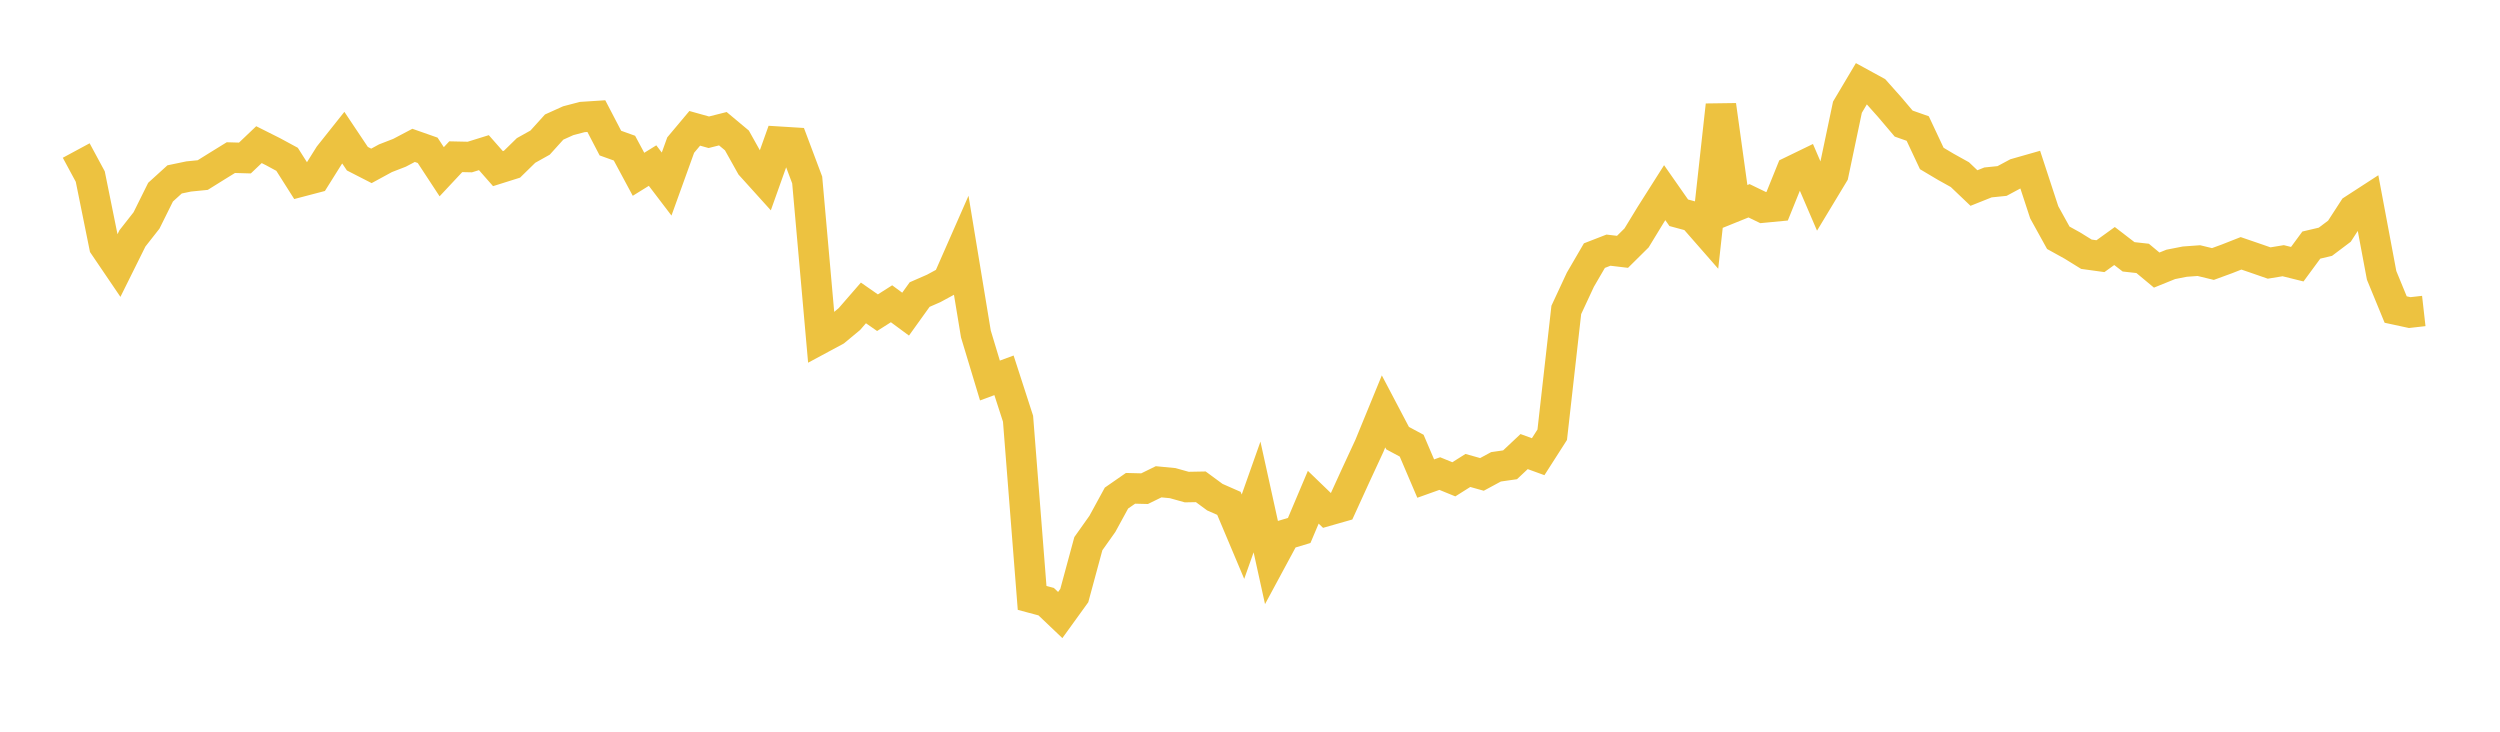 <svg width="164" height="48" xmlns="http://www.w3.org/2000/svg" xmlns:xlink="http://www.w3.org/1999/xlink"><path fill="none" stroke="rgb(237,194,64)" stroke-width="2" d="M5,9.874L5.922,11.583L6.844,16.137L7.766,17.496L8.689,15.637L9.611,14.462L10.533,12.605L11.455,11.768L12.377,11.576L13.299,11.484L14.222,10.909L15.144,10.34L16.066,10.366L16.988,9.489L17.91,9.952L18.832,10.451L19.754,11.904L20.677,11.662L21.599,10.19L22.521,9.031L23.443,10.41L24.365,10.882L25.287,10.38L26.21,10.022L27.132,9.536L28.054,9.86L28.976,11.266L29.898,10.281L30.82,10.301L31.743,10.014L32.665,11.062L33.587,10.772L34.509,9.87L35.431,9.355L36.353,8.335L37.275,7.919L38.198,7.677L39.12,7.617L40.042,9.387L40.964,9.718L41.886,11.434L42.808,10.862L43.731,12.074L44.653,9.517L45.575,8.418L46.497,8.676L47.419,8.443L48.341,9.213L49.263,10.863L50.186,11.885L51.108,9.296L52.03,9.353L52.952,11.807L53.874,22.194L54.796,21.698L55.719,20.932L56.641,19.871L57.563,20.513L58.485,19.927L59.407,20.608L60.329,19.323L61.251,18.92L62.174,18.42L63.096,16.323L64.018,21.908L64.94,24.962L65.862,24.621L66.784,27.47L67.707,39.223L68.629,39.469L69.551,40.346L70.473,39.07L71.395,35.666L72.317,34.365L73.24,32.674L74.162,32.034L75.084,32.057L76.006,31.605L76.928,31.694L77.85,31.952L78.772,31.935L79.695,32.614L80.617,33.02L81.539,35.207L82.461,32.601L83.383,36.786L84.305,35.076L85.228,34.798L86.15,32.618L87.072,33.507L87.994,33.244L88.916,31.225L89.838,29.235L90.76,26.987L91.683,28.742L92.605,29.236L93.527,31.395L94.449,31.066L95.371,31.443L96.293,30.862L97.216,31.121L98.138,30.623L99.06,30.491L99.982,29.624L100.904,29.959L101.826,28.519L102.749,20.331L103.671,18.351L104.593,16.768L105.515,16.41L106.437,16.52L107.359,15.607L108.281,14.095L109.204,12.639L110.126,13.958L111.048,14.207L111.97,15.26L112.892,6.897L113.814,13.544L114.737,13.171L115.659,13.617L116.581,13.529L117.503,11.249L118.425,10.802L119.347,12.948L120.269,11.42L121.192,7.033L122.114,5.481L123.036,5.985L123.958,7.02L124.88,8.107L125.802,8.432L126.725,10.396L127.647,10.944L128.569,11.457L129.491,12.335L130.413,11.967L131.335,11.873L132.257,11.379L133.18,11.116L134.102,13.929L135.024,15.598L135.946,16.108L136.868,16.678L137.79,16.805L138.713,16.139L139.635,16.848L140.557,16.95L141.479,17.717L142.401,17.344L143.323,17.163L144.246,17.096L145.168,17.319L146.09,16.981L147.012,16.618L147.934,16.934L148.856,17.254L149.778,17.102L150.701,17.331L151.623,16.077L152.545,15.86L153.467,15.166L154.389,13.744L155.311,13.146L156.234,18.063L157.156,20.306L158.078,20.505L159,20.401"></path></svg>